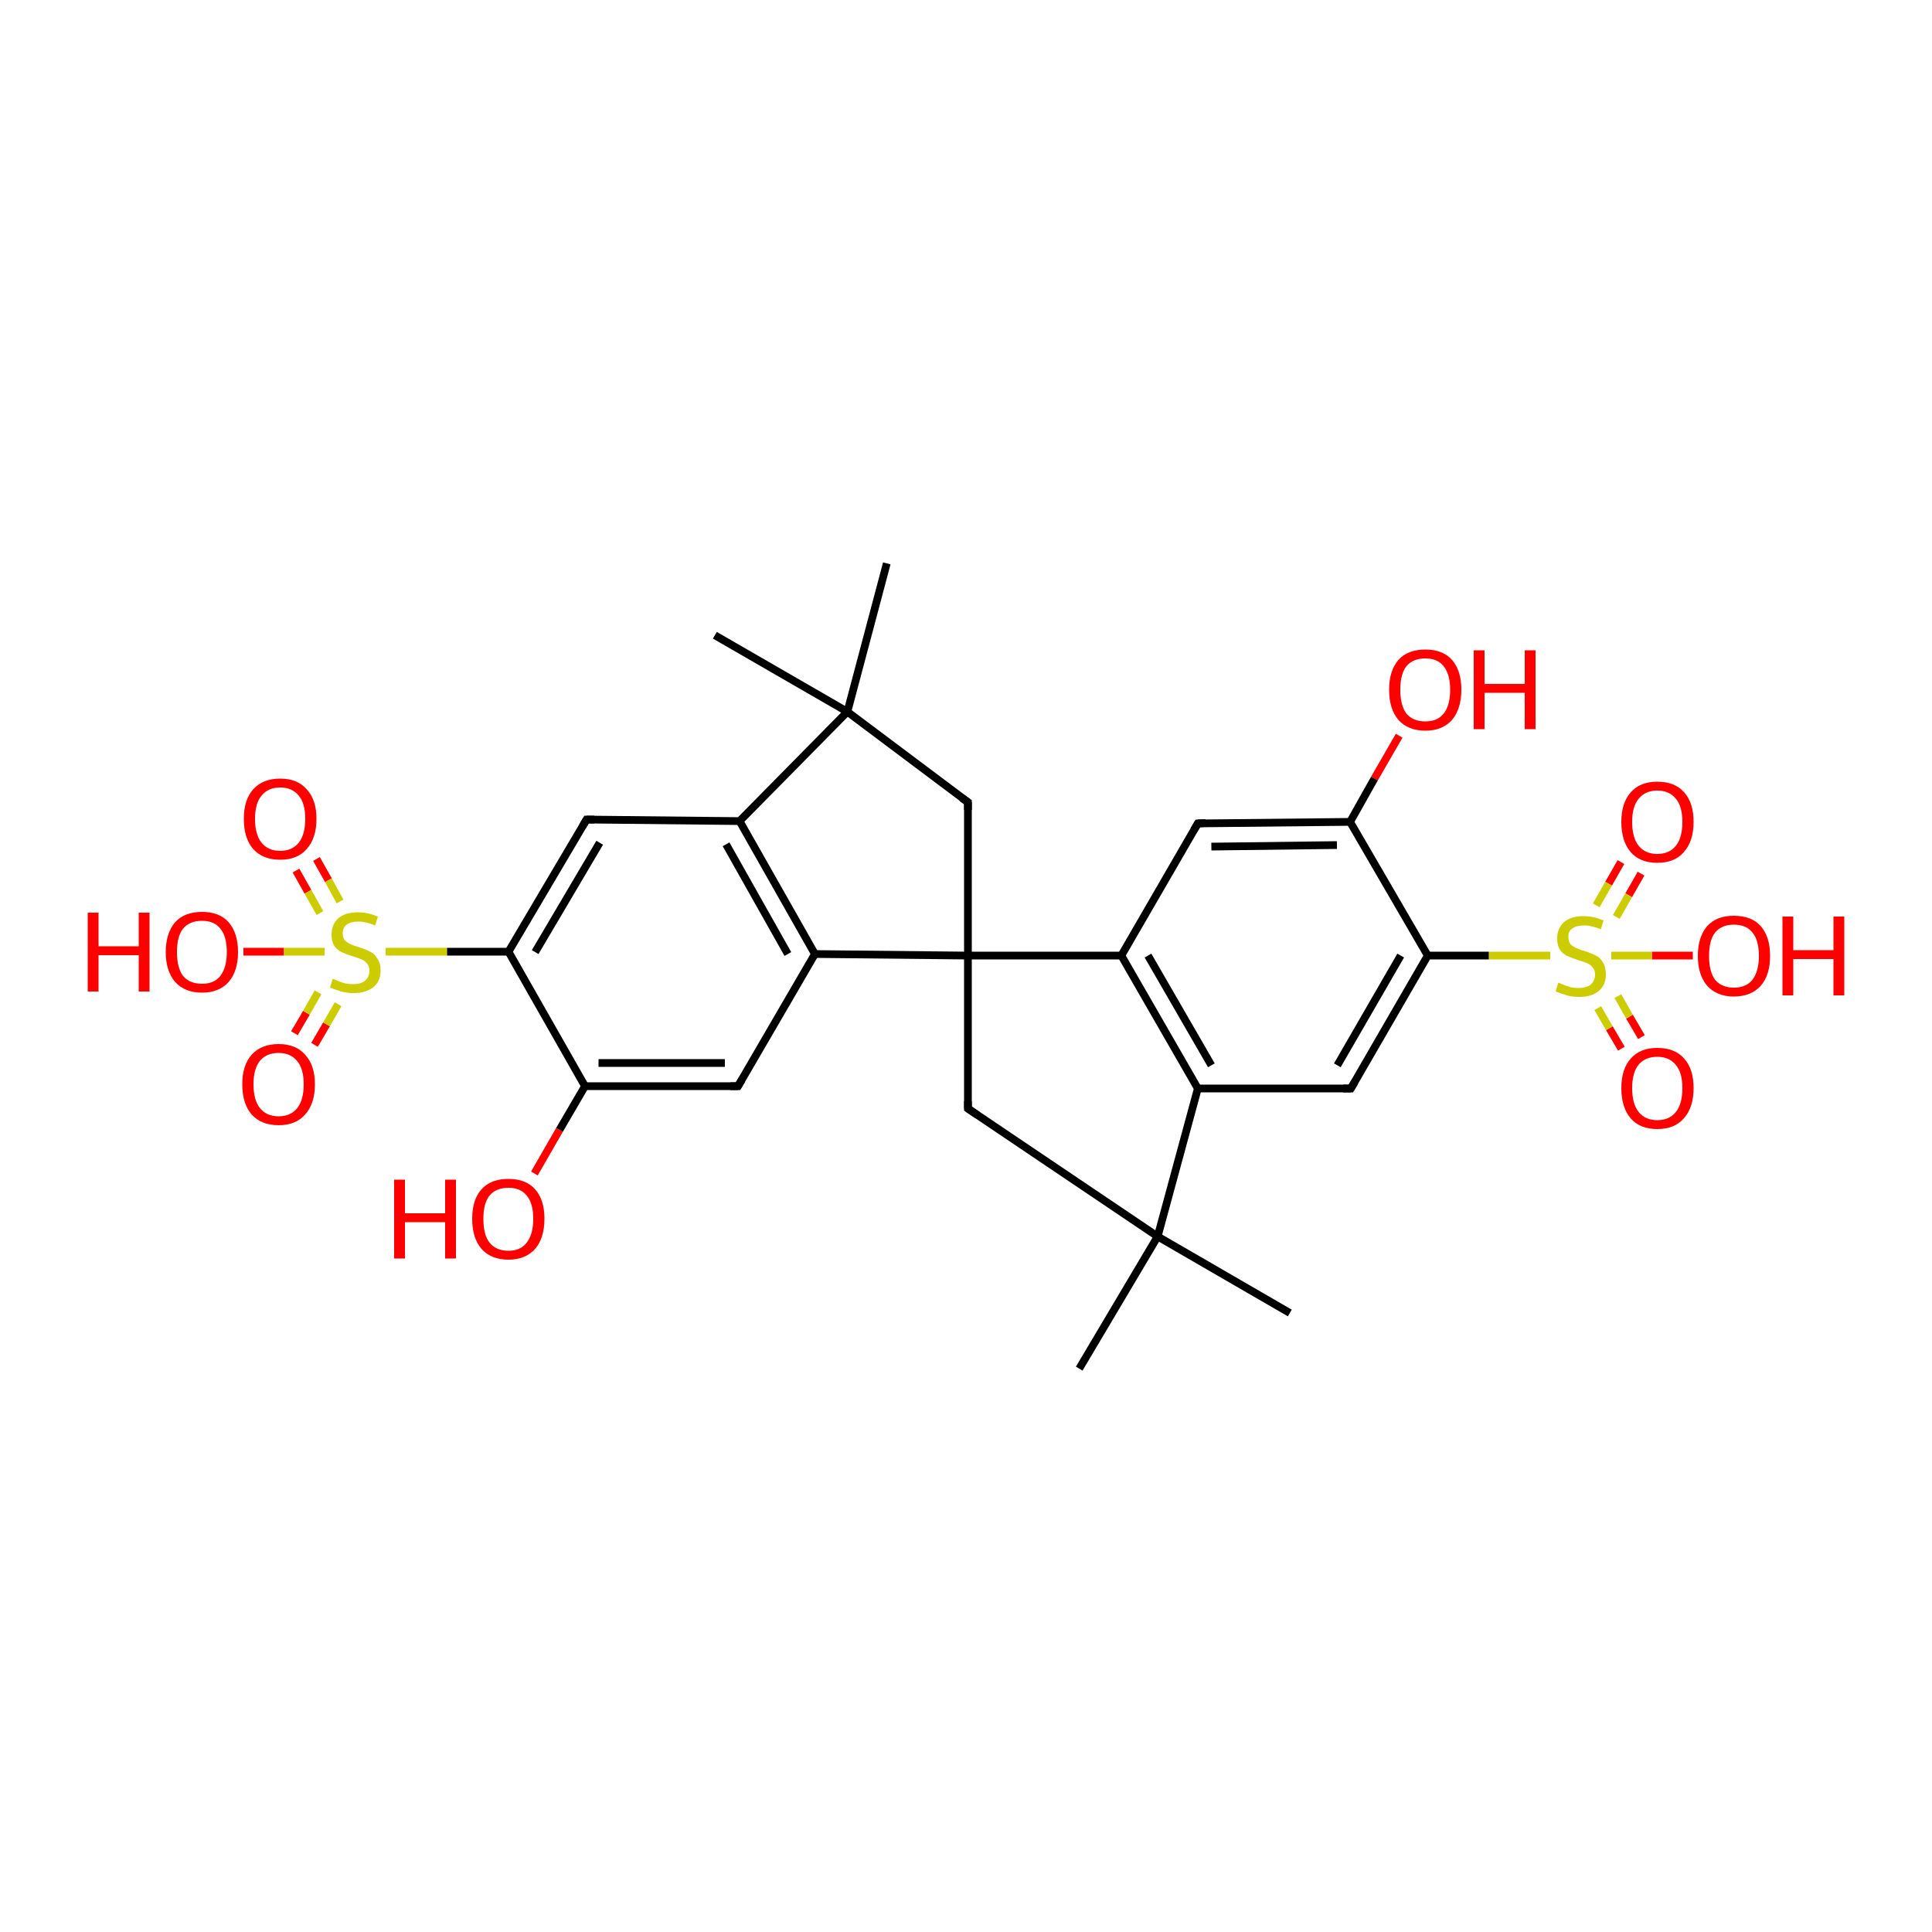 <?xml version='1.0' encoding='iso-8859-1'?>
<svg version='1.1' baseProfile='full'
              xmlns='http://www.w3.org/2000/svg'
                      xmlns:rdkit='http://www.rdkit.org/xml'
                      xmlns:xlink='http://www.w3.org/1999/xlink'
                  xml:space='preserve'
width='500px' height='500px' viewBox='0 0 500 500'>
<!-- END OF HEADER -->
<path class='bond-0 atom-1 atom-6' d='M 99.8,246.3 L 115.7,246.3' style='fill:none;fill-rule:evenodd;stroke:#CCCC00;stroke-width:2.0px;stroke-linecap:butt;stroke-linejoin:miter;stroke-opacity:1' />
<path class='bond-0 atom-1 atom-6' d='M 115.7,246.3 L 131.6,246.3' style='fill:none;fill-rule:evenodd;stroke:#000000;stroke-width:2.0px;stroke-linecap:butt;stroke-linejoin:miter;stroke-opacity:1' />
<path class='bond-1 atom-2 atom-5' d='M 401.2,247.3 L 385.3,247.3' style='fill:none;fill-rule:evenodd;stroke:#CCCC00;stroke-width:2.0px;stroke-linecap:butt;stroke-linejoin:miter;stroke-opacity:1' />
<path class='bond-1 atom-2 atom-5' d='M 385.3,247.3 L 369.5,247.3' style='fill:none;fill-rule:evenodd;stroke:#000000;stroke-width:2.0px;stroke-linecap:butt;stroke-linejoin:miter;stroke-opacity:1' />
<path class='bond-2 atom-3 atom-0' d='M 290.2,247.3 L 250.5,247.3' style='fill:none;fill-rule:evenodd;stroke:#000000;stroke-width:2.0px;stroke-linecap:butt;stroke-linejoin:miter;stroke-opacity:1' />
<path class='bond-3 atom-4 atom-0' d='M 210.9,246.9 L 250.5,247.3' style='fill:none;fill-rule:evenodd;stroke:#000000;stroke-width:2.0px;stroke-linecap:butt;stroke-linejoin:miter;stroke-opacity:1' />
<path class='bond-4 atom-5 atom-17' d='M 369.5,247.3 L 349.4,212.7' style='fill:none;fill-rule:evenodd;stroke:#000000;stroke-width:2.0px;stroke-linecap:butt;stroke-linejoin:miter;stroke-opacity:1' />
<path class='bond-5 atom-6 atom-18' d='M 131.6,246.3 L 151.4,281.1' style='fill:none;fill-rule:evenodd;stroke:#000000;stroke-width:2.0px;stroke-linecap:butt;stroke-linejoin:miter;stroke-opacity:1' />
<path class='bond-6 atom-7 atom-4' d='M 191.4,212.5 L 210.9,246.9' style='fill:none;fill-rule:evenodd;stroke:#000000;stroke-width:2.0px;stroke-linecap:butt;stroke-linejoin:miter;stroke-opacity:1' />
<path class='bond-6 atom-7 atom-4' d='M 187.9,218.5 L 203.9,246.9' style='fill:none;fill-rule:evenodd;stroke:#000000;stroke-width:2.0px;stroke-linecap:butt;stroke-linejoin:miter;stroke-opacity:1' />
<path class='bond-7 atom-8 atom-3' d='M 310.0,281.7 L 290.2,247.3' style='fill:none;fill-rule:evenodd;stroke:#000000;stroke-width:2.0px;stroke-linecap:butt;stroke-linejoin:miter;stroke-opacity:1' />
<path class='bond-7 atom-8 atom-3' d='M 313.5,275.7 L 297.1,247.3' style='fill:none;fill-rule:evenodd;stroke:#000000;stroke-width:2.0px;stroke-linecap:butt;stroke-linejoin:miter;stroke-opacity:1' />
<path class='bond-8 atom-9 atom-11' d='M 299.6,320.0 L 250.5,286.9' style='fill:none;fill-rule:evenodd;stroke:#000000;stroke-width:2.0px;stroke-linecap:butt;stroke-linejoin:miter;stroke-opacity:1' />
<path class='bond-9 atom-10 atom-12' d='M 219.3,184.2 L 250.5,207.6' style='fill:none;fill-rule:evenodd;stroke:#000000;stroke-width:2.0px;stroke-linecap:butt;stroke-linejoin:miter;stroke-opacity:1' />
<path class='bond-10 atom-11 atom-0' d='M 250.5,286.9 L 250.5,247.3' style='fill:none;fill-rule:evenodd;stroke:#000000;stroke-width:2.0px;stroke-linecap:butt;stroke-linejoin:miter;stroke-opacity:1' />
<path class='bond-11 atom-12 atom-0' d='M 250.5,207.6 L 250.5,247.3' style='fill:none;fill-rule:evenodd;stroke:#000000;stroke-width:2.0px;stroke-linecap:butt;stroke-linejoin:miter;stroke-opacity:1' />
<path class='bond-12 atom-13 atom-8' d='M 349.6,281.7 L 310.0,281.7' style='fill:none;fill-rule:evenodd;stroke:#000000;stroke-width:2.0px;stroke-linecap:butt;stroke-linejoin:miter;stroke-opacity:1' />
<path class='bond-13 atom-14 atom-7' d='M 151.8,212.1 L 191.4,212.5' style='fill:none;fill-rule:evenodd;stroke:#000000;stroke-width:2.0px;stroke-linecap:butt;stroke-linejoin:miter;stroke-opacity:1' />
<path class='bond-14 atom-15 atom-4' d='M 191.0,281.1 L 210.9,246.9' style='fill:none;fill-rule:evenodd;stroke:#000000;stroke-width:2.0px;stroke-linecap:butt;stroke-linejoin:miter;stroke-opacity:1' />
<path class='bond-15 atom-16 atom-3' d='M 310.0,213.1 L 290.2,247.3' style='fill:none;fill-rule:evenodd;stroke:#000000;stroke-width:2.0px;stroke-linecap:butt;stroke-linejoin:miter;stroke-opacity:1' />
<path class='bond-16 atom-17 atom-16' d='M 349.4,212.7 L 310.0,213.1' style='fill:none;fill-rule:evenodd;stroke:#000000;stroke-width:2.0px;stroke-linecap:butt;stroke-linejoin:miter;stroke-opacity:1' />
<path class='bond-16 atom-17 atom-16' d='M 346.0,218.7 L 313.5,219.1' style='fill:none;fill-rule:evenodd;stroke:#000000;stroke-width:2.0px;stroke-linecap:butt;stroke-linejoin:miter;stroke-opacity:1' />
<path class='bond-17 atom-18 atom-15' d='M 151.4,281.1 L 191.0,281.1' style='fill:none;fill-rule:evenodd;stroke:#000000;stroke-width:2.0px;stroke-linecap:butt;stroke-linejoin:miter;stroke-opacity:1' />
<path class='bond-17 atom-18 atom-15' d='M 154.9,275.1 L 187.6,275.1' style='fill:none;fill-rule:evenodd;stroke:#000000;stroke-width:2.0px;stroke-linecap:butt;stroke-linejoin:miter;stroke-opacity:1' />
<path class='bond-18 atom-19 atom-1' d='M 76.2,267.4 L 79.3,262.1' style='fill:none;fill-rule:evenodd;stroke:#FF0000;stroke-width:2.0px;stroke-linecap:butt;stroke-linejoin:miter;stroke-opacity:1' />
<path class='bond-18 atom-19 atom-1' d='M 79.3,262.1 L 82.3,256.8' style='fill:none;fill-rule:evenodd;stroke:#CCCC00;stroke-width:2.0px;stroke-linecap:butt;stroke-linejoin:miter;stroke-opacity:1' />
<path class='bond-18 atom-19 atom-1' d='M 81.4,270.4 L 84.5,265.1' style='fill:none;fill-rule:evenodd;stroke:#FF0000;stroke-width:2.0px;stroke-linecap:butt;stroke-linejoin:miter;stroke-opacity:1' />
<path class='bond-18 atom-19 atom-1' d='M 84.5,265.1 L 87.5,259.9' style='fill:none;fill-rule:evenodd;stroke:#CCCC00;stroke-width:2.0px;stroke-linecap:butt;stroke-linejoin:miter;stroke-opacity:1' />
<path class='bond-19 atom-20 atom-1' d='M 81.9,222.3 L 85.0,227.8' style='fill:none;fill-rule:evenodd;stroke:#FF0000;stroke-width:2.0px;stroke-linecap:butt;stroke-linejoin:miter;stroke-opacity:1' />
<path class='bond-19 atom-20 atom-1' d='M 85.0,227.8 L 88.0,233.3' style='fill:none;fill-rule:evenodd;stroke:#CCCC00;stroke-width:2.0px;stroke-linecap:butt;stroke-linejoin:miter;stroke-opacity:1' />
<path class='bond-19 atom-20 atom-1' d='M 76.6,225.3 L 79.7,230.8' style='fill:none;fill-rule:evenodd;stroke:#FF0000;stroke-width:2.0px;stroke-linecap:butt;stroke-linejoin:miter;stroke-opacity:1' />
<path class='bond-19 atom-20 atom-1' d='M 79.7,230.8 L 82.8,236.3' style='fill:none;fill-rule:evenodd;stroke:#CCCC00;stroke-width:2.0px;stroke-linecap:butt;stroke-linejoin:miter;stroke-opacity:1' />
<path class='bond-20 atom-21 atom-2' d='M 424.7,226.1 L 421.5,231.7' style='fill:none;fill-rule:evenodd;stroke:#FF0000;stroke-width:2.0px;stroke-linecap:butt;stroke-linejoin:miter;stroke-opacity:1' />
<path class='bond-20 atom-21 atom-2' d='M 421.5,231.7 L 418.3,237.3' style='fill:none;fill-rule:evenodd;stroke:#CCCC00;stroke-width:2.0px;stroke-linecap:butt;stroke-linejoin:miter;stroke-opacity:1' />
<path class='bond-20 atom-21 atom-2' d='M 419.5,223.1 L 416.3,228.7' style='fill:none;fill-rule:evenodd;stroke:#FF0000;stroke-width:2.0px;stroke-linecap:butt;stroke-linejoin:miter;stroke-opacity:1' />
<path class='bond-20 atom-21 atom-2' d='M 416.3,228.7 L 413.1,234.3' style='fill:none;fill-rule:evenodd;stroke:#CCCC00;stroke-width:2.0px;stroke-linecap:butt;stroke-linejoin:miter;stroke-opacity:1' />
<path class='bond-21 atom-22 atom-2' d='M 419.6,271.4 L 416.5,266.1' style='fill:none;fill-rule:evenodd;stroke:#FF0000;stroke-width:2.0px;stroke-linecap:butt;stroke-linejoin:miter;stroke-opacity:1' />
<path class='bond-21 atom-22 atom-2' d='M 416.5,266.1 L 413.5,260.9' style='fill:none;fill-rule:evenodd;stroke:#CCCC00;stroke-width:2.0px;stroke-linecap:butt;stroke-linejoin:miter;stroke-opacity:1' />
<path class='bond-21 atom-22 atom-2' d='M 424.8,268.4 L 421.7,263.1' style='fill:none;fill-rule:evenodd;stroke:#FF0000;stroke-width:2.0px;stroke-linecap:butt;stroke-linejoin:miter;stroke-opacity:1' />
<path class='bond-21 atom-22 atom-2' d='M 421.7,263.1 L 418.7,257.8' style='fill:none;fill-rule:evenodd;stroke:#CCCC00;stroke-width:2.0px;stroke-linecap:butt;stroke-linejoin:miter;stroke-opacity:1' />
<path class='bond-22 atom-23 atom-1' d='M 63.0,246.3 L 73.5,246.3' style='fill:none;fill-rule:evenodd;stroke:#FF0000;stroke-width:2.0px;stroke-linecap:butt;stroke-linejoin:miter;stroke-opacity:1' />
<path class='bond-22 atom-23 atom-1' d='M 73.5,246.3 L 84.0,246.3' style='fill:none;fill-rule:evenodd;stroke:#CCCC00;stroke-width:2.0px;stroke-linecap:butt;stroke-linejoin:miter;stroke-opacity:1' />
<path class='bond-23 atom-24 atom-2' d='M 438.1,247.3 L 427.5,247.3' style='fill:none;fill-rule:evenodd;stroke:#FF0000;stroke-width:2.0px;stroke-linecap:butt;stroke-linejoin:miter;stroke-opacity:1' />
<path class='bond-23 atom-24 atom-2' d='M 427.5,247.3 L 417.0,247.3' style='fill:none;fill-rule:evenodd;stroke:#CCCC00;stroke-width:2.0px;stroke-linecap:butt;stroke-linejoin:miter;stroke-opacity:1' />
<path class='bond-24 atom-25 atom-17' d='M 362.1,190.4 L 355.7,201.5' style='fill:none;fill-rule:evenodd;stroke:#FF0000;stroke-width:2.0px;stroke-linecap:butt;stroke-linejoin:miter;stroke-opacity:1' />
<path class='bond-24 atom-25 atom-17' d='M 355.7,201.5 L 349.4,212.7' style='fill:none;fill-rule:evenodd;stroke:#000000;stroke-width:2.0px;stroke-linecap:butt;stroke-linejoin:miter;stroke-opacity:1' />
<path class='bond-25 atom-26 atom-18' d='M 138.3,303.7 L 144.8,292.4' style='fill:none;fill-rule:evenodd;stroke:#FF0000;stroke-width:2.0px;stroke-linecap:butt;stroke-linejoin:miter;stroke-opacity:1' />
<path class='bond-25 atom-26 atom-18' d='M 144.8,292.4 L 151.4,281.1' style='fill:none;fill-rule:evenodd;stroke:#000000;stroke-width:2.0px;stroke-linecap:butt;stroke-linejoin:miter;stroke-opacity:1' />
<path class='bond-26 atom-27 atom-9' d='M 333.8,339.8 L 299.6,320.0' style='fill:none;fill-rule:evenodd;stroke:#000000;stroke-width:2.0px;stroke-linecap:butt;stroke-linejoin:miter;stroke-opacity:1' />
<path class='bond-27 atom-28 atom-10' d='M 185.0,164.4 L 219.3,184.2' style='fill:none;fill-rule:evenodd;stroke:#000000;stroke-width:2.0px;stroke-linecap:butt;stroke-linejoin:miter;stroke-opacity:1' />
<path class='bond-28 atom-29 atom-10' d='M 229.5,145.8 L 219.3,184.2' style='fill:none;fill-rule:evenodd;stroke:#000000;stroke-width:2.0px;stroke-linecap:butt;stroke-linejoin:miter;stroke-opacity:1' />
<path class='bond-29 atom-30 atom-9' d='M 279.3,354.2 L 299.6,320.0' style='fill:none;fill-rule:evenodd;stroke:#000000;stroke-width:2.0px;stroke-linecap:butt;stroke-linejoin:miter;stroke-opacity:1' />
<path class='bond-30 atom-10 atom-7' d='M 219.3,184.2 L 191.4,212.5' style='fill:none;fill-rule:evenodd;stroke:#000000;stroke-width:2.0px;stroke-linecap:butt;stroke-linejoin:miter;stroke-opacity:1' />
<path class='bond-31 atom-9 atom-8' d='M 299.6,320.0 L 310.0,281.7' style='fill:none;fill-rule:evenodd;stroke:#000000;stroke-width:2.0px;stroke-linecap:butt;stroke-linejoin:miter;stroke-opacity:1' />
<path class='bond-32 atom-6 atom-14' d='M 131.6,246.3 L 151.8,212.1' style='fill:none;fill-rule:evenodd;stroke:#000000;stroke-width:2.0px;stroke-linecap:butt;stroke-linejoin:miter;stroke-opacity:1' />
<path class='bond-32 atom-6 atom-14' d='M 138.5,246.4 L 155.2,218.1' style='fill:none;fill-rule:evenodd;stroke:#000000;stroke-width:2.0px;stroke-linecap:butt;stroke-linejoin:miter;stroke-opacity:1' />
<path class='bond-33 atom-5 atom-13' d='M 369.5,247.3 L 349.6,281.7' style='fill:none;fill-rule:evenodd;stroke:#000000;stroke-width:2.0px;stroke-linecap:butt;stroke-linejoin:miter;stroke-opacity:1' />
<path class='bond-33 atom-5 atom-13' d='M 362.5,247.3 L 346.1,275.7' style='fill:none;fill-rule:evenodd;stroke:#000000;stroke-width:2.0px;stroke-linecap:butt;stroke-linejoin:miter;stroke-opacity:1' />
<path d='M 253.0,288.6 L 250.5,286.9 L 250.5,285.0' style='fill:none;stroke:#000000;stroke-width:2.0px;stroke-linecap:butt;stroke-linejoin:miter;stroke-opacity:1;' />
<path d='M 248.9,206.5 L 250.5,207.6 L 250.5,209.6' style='fill:none;stroke:#000000;stroke-width:2.0px;stroke-linecap:butt;stroke-linejoin:miter;stroke-opacity:1;' />
<path d='M 347.6,281.7 L 349.6,281.7 L 350.6,280.0' style='fill:none;stroke:#000000;stroke-width:2.0px;stroke-linecap:butt;stroke-linejoin:miter;stroke-opacity:1;' />
<path d='M 153.8,212.1 L 151.8,212.1 L 150.8,213.8' style='fill:none;stroke:#000000;stroke-width:2.0px;stroke-linecap:butt;stroke-linejoin:miter;stroke-opacity:1;' />
<path d='M 192.0,279.4 L 191.0,281.1 L 189.0,281.1' style='fill:none;stroke:#000000;stroke-width:2.0px;stroke-linecap:butt;stroke-linejoin:miter;stroke-opacity:1;' />
<path d='M 309.0,214.8 L 310.0,213.1 L 312.0,213.0' style='fill:none;stroke:#000000;stroke-width:2.0px;stroke-linecap:butt;stroke-linejoin:miter;stroke-opacity:1;' />
<path class='atom-1' d='M 86.1 253.3
Q 86.4 253.4, 87.3 253.8
Q 88.3 254.2, 89.3 254.5
Q 90.4 254.7, 91.4 254.7
Q 93.4 254.7, 94.5 253.8
Q 95.6 252.8, 95.6 251.2
Q 95.6 250.0, 95.0 249.4
Q 94.5 248.7, 93.6 248.3
Q 92.7 247.9, 91.3 247.5
Q 89.5 246.9, 88.4 246.4
Q 87.3 245.9, 86.5 244.8
Q 85.8 243.7, 85.8 241.9
Q 85.8 239.3, 87.5 237.7
Q 89.3 236.1, 92.7 236.1
Q 95.1 236.1, 97.8 237.2
L 97.1 239.5
Q 94.7 238.5, 92.8 238.5
Q 90.8 238.5, 89.7 239.3
Q 88.7 240.1, 88.7 241.5
Q 88.7 242.6, 89.2 243.3
Q 89.8 243.9, 90.6 244.3
Q 91.4 244.7, 92.8 245.1
Q 94.7 245.7, 95.8 246.3
Q 96.9 246.8, 97.6 248.0
Q 98.5 249.2, 98.5 251.2
Q 98.5 254.0, 96.6 255.5
Q 94.7 257.0, 91.5 257.0
Q 89.7 257.0, 88.3 256.6
Q 87.0 256.2, 85.4 255.6
L 86.1 253.3
' fill='#CCCC00'/>
<path class='atom-2' d='M 403.3 254.3
Q 403.6 254.4, 404.5 254.8
Q 405.5 255.2, 406.5 255.5
Q 407.6 255.7, 408.6 255.7
Q 410.5 255.7, 411.7 254.8
Q 412.8 253.8, 412.8 252.2
Q 412.8 251.0, 412.2 250.4
Q 411.7 249.7, 410.8 249.3
Q 409.9 248.9, 408.5 248.5
Q 406.7 247.9, 405.6 247.4
Q 404.5 246.9, 403.7 245.8
Q 403.0 244.7, 403.0 242.9
Q 403.0 240.3, 404.7 238.7
Q 406.5 237.1, 409.9 237.1
Q 412.3 237.1, 415.0 238.2
L 414.3 240.5
Q 411.9 239.5, 410.0 239.5
Q 408.0 239.5, 406.9 240.3
Q 405.8 241.1, 405.9 242.5
Q 405.9 243.6, 406.4 244.3
Q 407.0 244.9, 407.8 245.3
Q 408.6 245.7, 410.0 246.1
Q 411.9 246.7, 413.0 247.3
Q 414.1 247.8, 414.8 249.0
Q 415.6 250.2, 415.6 252.2
Q 415.6 255.0, 413.7 256.5
Q 411.9 258.0, 408.7 258.0
Q 406.9 258.0, 405.5 257.6
Q 404.2 257.2, 402.6 256.6
L 403.3 254.3
' fill='#CCCC00'/>
<path class='atom-19' d='M 62.7 280.6
Q 62.7 275.7, 65.1 273.0
Q 67.6 270.2, 72.1 270.2
Q 76.6 270.2, 79.0 273.0
Q 81.5 275.7, 81.5 280.6
Q 81.5 285.6, 79.0 288.4
Q 76.6 291.2, 72.1 291.2
Q 67.6 291.2, 65.1 288.4
Q 62.7 285.6, 62.7 280.6
M 72.1 288.9
Q 75.2 288.9, 76.9 286.8
Q 78.6 284.7, 78.6 280.6
Q 78.6 276.6, 76.9 274.6
Q 75.2 272.5, 72.1 272.5
Q 69.0 272.5, 67.3 274.5
Q 65.6 276.6, 65.6 280.6
Q 65.6 284.7, 67.3 286.8
Q 69.0 288.9, 72.1 288.9
' fill='#FF0000'/>
<path class='atom-20' d='M 63.1 211.9
Q 63.1 207.0, 65.5 204.3
Q 68.0 201.5, 72.5 201.5
Q 77.0 201.5, 79.4 204.3
Q 81.9 207.0, 81.9 211.9
Q 81.9 216.9, 79.4 219.7
Q 77.0 222.5, 72.5 222.5
Q 68.0 222.5, 65.5 219.7
Q 63.1 216.9, 63.1 211.9
M 72.5 220.2
Q 75.6 220.2, 77.3 218.1
Q 79.0 216.0, 79.0 211.9
Q 79.0 207.9, 77.3 205.9
Q 75.6 203.8, 72.5 203.8
Q 69.4 203.8, 67.7 205.9
Q 66.0 207.9, 66.0 211.9
Q 66.0 216.0, 67.7 218.1
Q 69.4 220.2, 72.5 220.2
' fill='#FF0000'/>
<path class='atom-21' d='M 419.6 212.7
Q 419.6 207.8, 422.0 205.1
Q 424.4 202.3, 428.9 202.3
Q 433.5 202.3, 435.9 205.1
Q 438.3 207.8, 438.3 212.7
Q 438.3 217.7, 435.8 220.5
Q 433.4 223.3, 428.9 223.3
Q 424.4 223.3, 422.0 220.5
Q 419.6 217.7, 419.6 212.7
M 428.9 221.0
Q 432.0 221.0, 433.7 218.9
Q 435.4 216.8, 435.4 212.7
Q 435.4 208.7, 433.7 206.7
Q 432.0 204.6, 428.9 204.6
Q 425.8 204.6, 424.1 206.7
Q 422.4 208.7, 422.4 212.7
Q 422.4 216.8, 424.1 218.9
Q 425.8 221.0, 428.9 221.0
' fill='#FF0000'/>
<path class='atom-22' d='M 419.6 281.6
Q 419.6 276.7, 422.0 274.0
Q 424.4 271.2, 428.9 271.2
Q 433.5 271.2, 435.9 274.0
Q 438.3 276.7, 438.3 281.6
Q 438.3 286.6, 435.8 289.4
Q 433.4 292.2, 428.9 292.2
Q 424.4 292.2, 422.0 289.4
Q 419.6 286.6, 419.6 281.6
M 428.9 289.9
Q 432.0 289.9, 433.7 287.8
Q 435.4 285.7, 435.4 281.6
Q 435.4 277.6, 433.7 275.6
Q 432.0 273.5, 428.9 273.5
Q 425.8 273.5, 424.1 275.5
Q 422.4 277.6, 422.4 281.6
Q 422.4 285.7, 424.1 287.8
Q 425.8 289.9, 428.9 289.9
' fill='#FF0000'/>
<path class='atom-23' d='M 22.7 236.2
L 25.5 236.2
L 25.5 244.9
L 35.9 244.9
L 35.9 236.2
L 38.7 236.2
L 38.7 256.6
L 35.9 256.6
L 35.9 247.2
L 25.5 247.2
L 25.5 256.6
L 22.7 256.6
L 22.7 236.2
' fill='#FF0000'/>
<path class='atom-23' d='M 42.9 246.4
Q 42.9 241.5, 45.3 238.7
Q 47.7 236.0, 52.3 236.0
Q 56.8 236.0, 59.2 238.7
Q 61.6 241.5, 61.6 246.4
Q 61.6 251.3, 59.2 254.1
Q 56.7 256.9, 52.3 256.9
Q 47.8 256.9, 45.3 254.1
Q 42.9 251.3, 42.9 246.4
M 52.3 254.6
Q 55.4 254.6, 57.0 252.6
Q 58.7 250.4, 58.7 246.4
Q 58.7 242.3, 57.0 240.3
Q 55.4 238.3, 52.3 238.3
Q 49.1 238.3, 47.4 240.3
Q 45.8 242.3, 45.8 246.4
Q 45.8 250.5, 47.4 252.6
Q 49.1 254.6, 52.3 254.6
' fill='#FF0000'/>
<path class='atom-24' d='M 439.4 247.4
Q 439.4 242.5, 441.8 239.7
Q 444.2 237.0, 448.7 237.0
Q 453.3 237.0, 455.7 239.7
Q 458.1 242.5, 458.1 247.4
Q 458.1 252.3, 455.7 255.1
Q 453.2 257.9, 448.7 257.9
Q 444.3 257.9, 441.8 255.1
Q 439.4 252.3, 439.4 247.4
M 448.7 255.6
Q 451.9 255.6, 453.5 253.6
Q 455.2 251.4, 455.2 247.4
Q 455.2 243.3, 453.5 241.3
Q 451.9 239.3, 448.7 239.3
Q 445.6 239.3, 443.9 241.3
Q 442.3 243.3, 442.3 247.4
Q 442.3 251.5, 443.9 253.6
Q 445.6 255.6, 448.7 255.6
' fill='#FF0000'/>
<path class='atom-24' d='M 461.3 237.2
L 464.1 237.2
L 464.1 245.9
L 474.5 245.9
L 474.5 237.2
L 477.3 237.2
L 477.3 257.6
L 474.5 257.6
L 474.5 248.2
L 464.1 248.2
L 464.1 257.6
L 461.3 257.6
L 461.3 237.2
' fill='#FF0000'/>
<path class='atom-25' d='M 359.5 178.5
Q 359.5 173.6, 361.9 170.8
Q 364.3 168.1, 368.9 168.1
Q 373.4 168.1, 375.8 170.8
Q 378.2 173.6, 378.2 178.5
Q 378.2 183.4, 375.8 186.3
Q 373.3 189.1, 368.9 189.1
Q 364.4 189.1, 361.9 186.3
Q 359.5 183.5, 359.5 178.5
M 368.9 186.7
Q 372.0 186.7, 373.6 184.7
Q 375.3 182.6, 375.3 178.5
Q 375.3 174.5, 373.6 172.4
Q 372.0 170.4, 368.9 170.4
Q 365.7 170.4, 364.0 172.4
Q 362.4 174.4, 362.4 178.5
Q 362.4 182.6, 364.0 184.7
Q 365.7 186.7, 368.9 186.7
' fill='#FF0000'/>
<path class='atom-25' d='M 381.4 168.3
L 384.2 168.3
L 384.2 177.0
L 394.6 177.0
L 394.6 168.3
L 397.4 168.3
L 397.4 188.7
L 394.6 188.7
L 394.6 179.3
L 384.2 179.3
L 384.2 188.7
L 381.4 188.7
L 381.4 168.3
' fill='#FF0000'/>
<path class='atom-26' d='M 102.0 305.3
L 104.8 305.3
L 104.8 314.0
L 115.2 314.0
L 115.2 305.3
L 118.0 305.3
L 118.0 325.7
L 115.2 325.7
L 115.2 316.3
L 104.8 316.3
L 104.8 325.7
L 102.0 325.7
L 102.0 305.3
' fill='#FF0000'/>
<path class='atom-26' d='M 122.2 315.4
Q 122.2 310.5, 124.6 307.8
Q 127.0 305.1, 131.6 305.1
Q 136.1 305.1, 138.5 307.8
Q 140.9 310.5, 140.9 315.4
Q 140.9 320.4, 138.5 323.2
Q 136.0 326.0, 131.6 326.0
Q 127.1 326.0, 124.6 323.2
Q 122.2 320.4, 122.2 315.4
M 131.6 323.7
Q 134.7 323.7, 136.3 321.6
Q 138.0 319.5, 138.0 315.4
Q 138.0 311.4, 136.3 309.4
Q 134.7 307.4, 131.6 307.4
Q 128.4 307.4, 126.7 309.4
Q 125.1 311.4, 125.1 315.4
Q 125.1 319.6, 126.7 321.6
Q 128.4 323.7, 131.6 323.7
' fill='#FF0000'/>
</svg>
